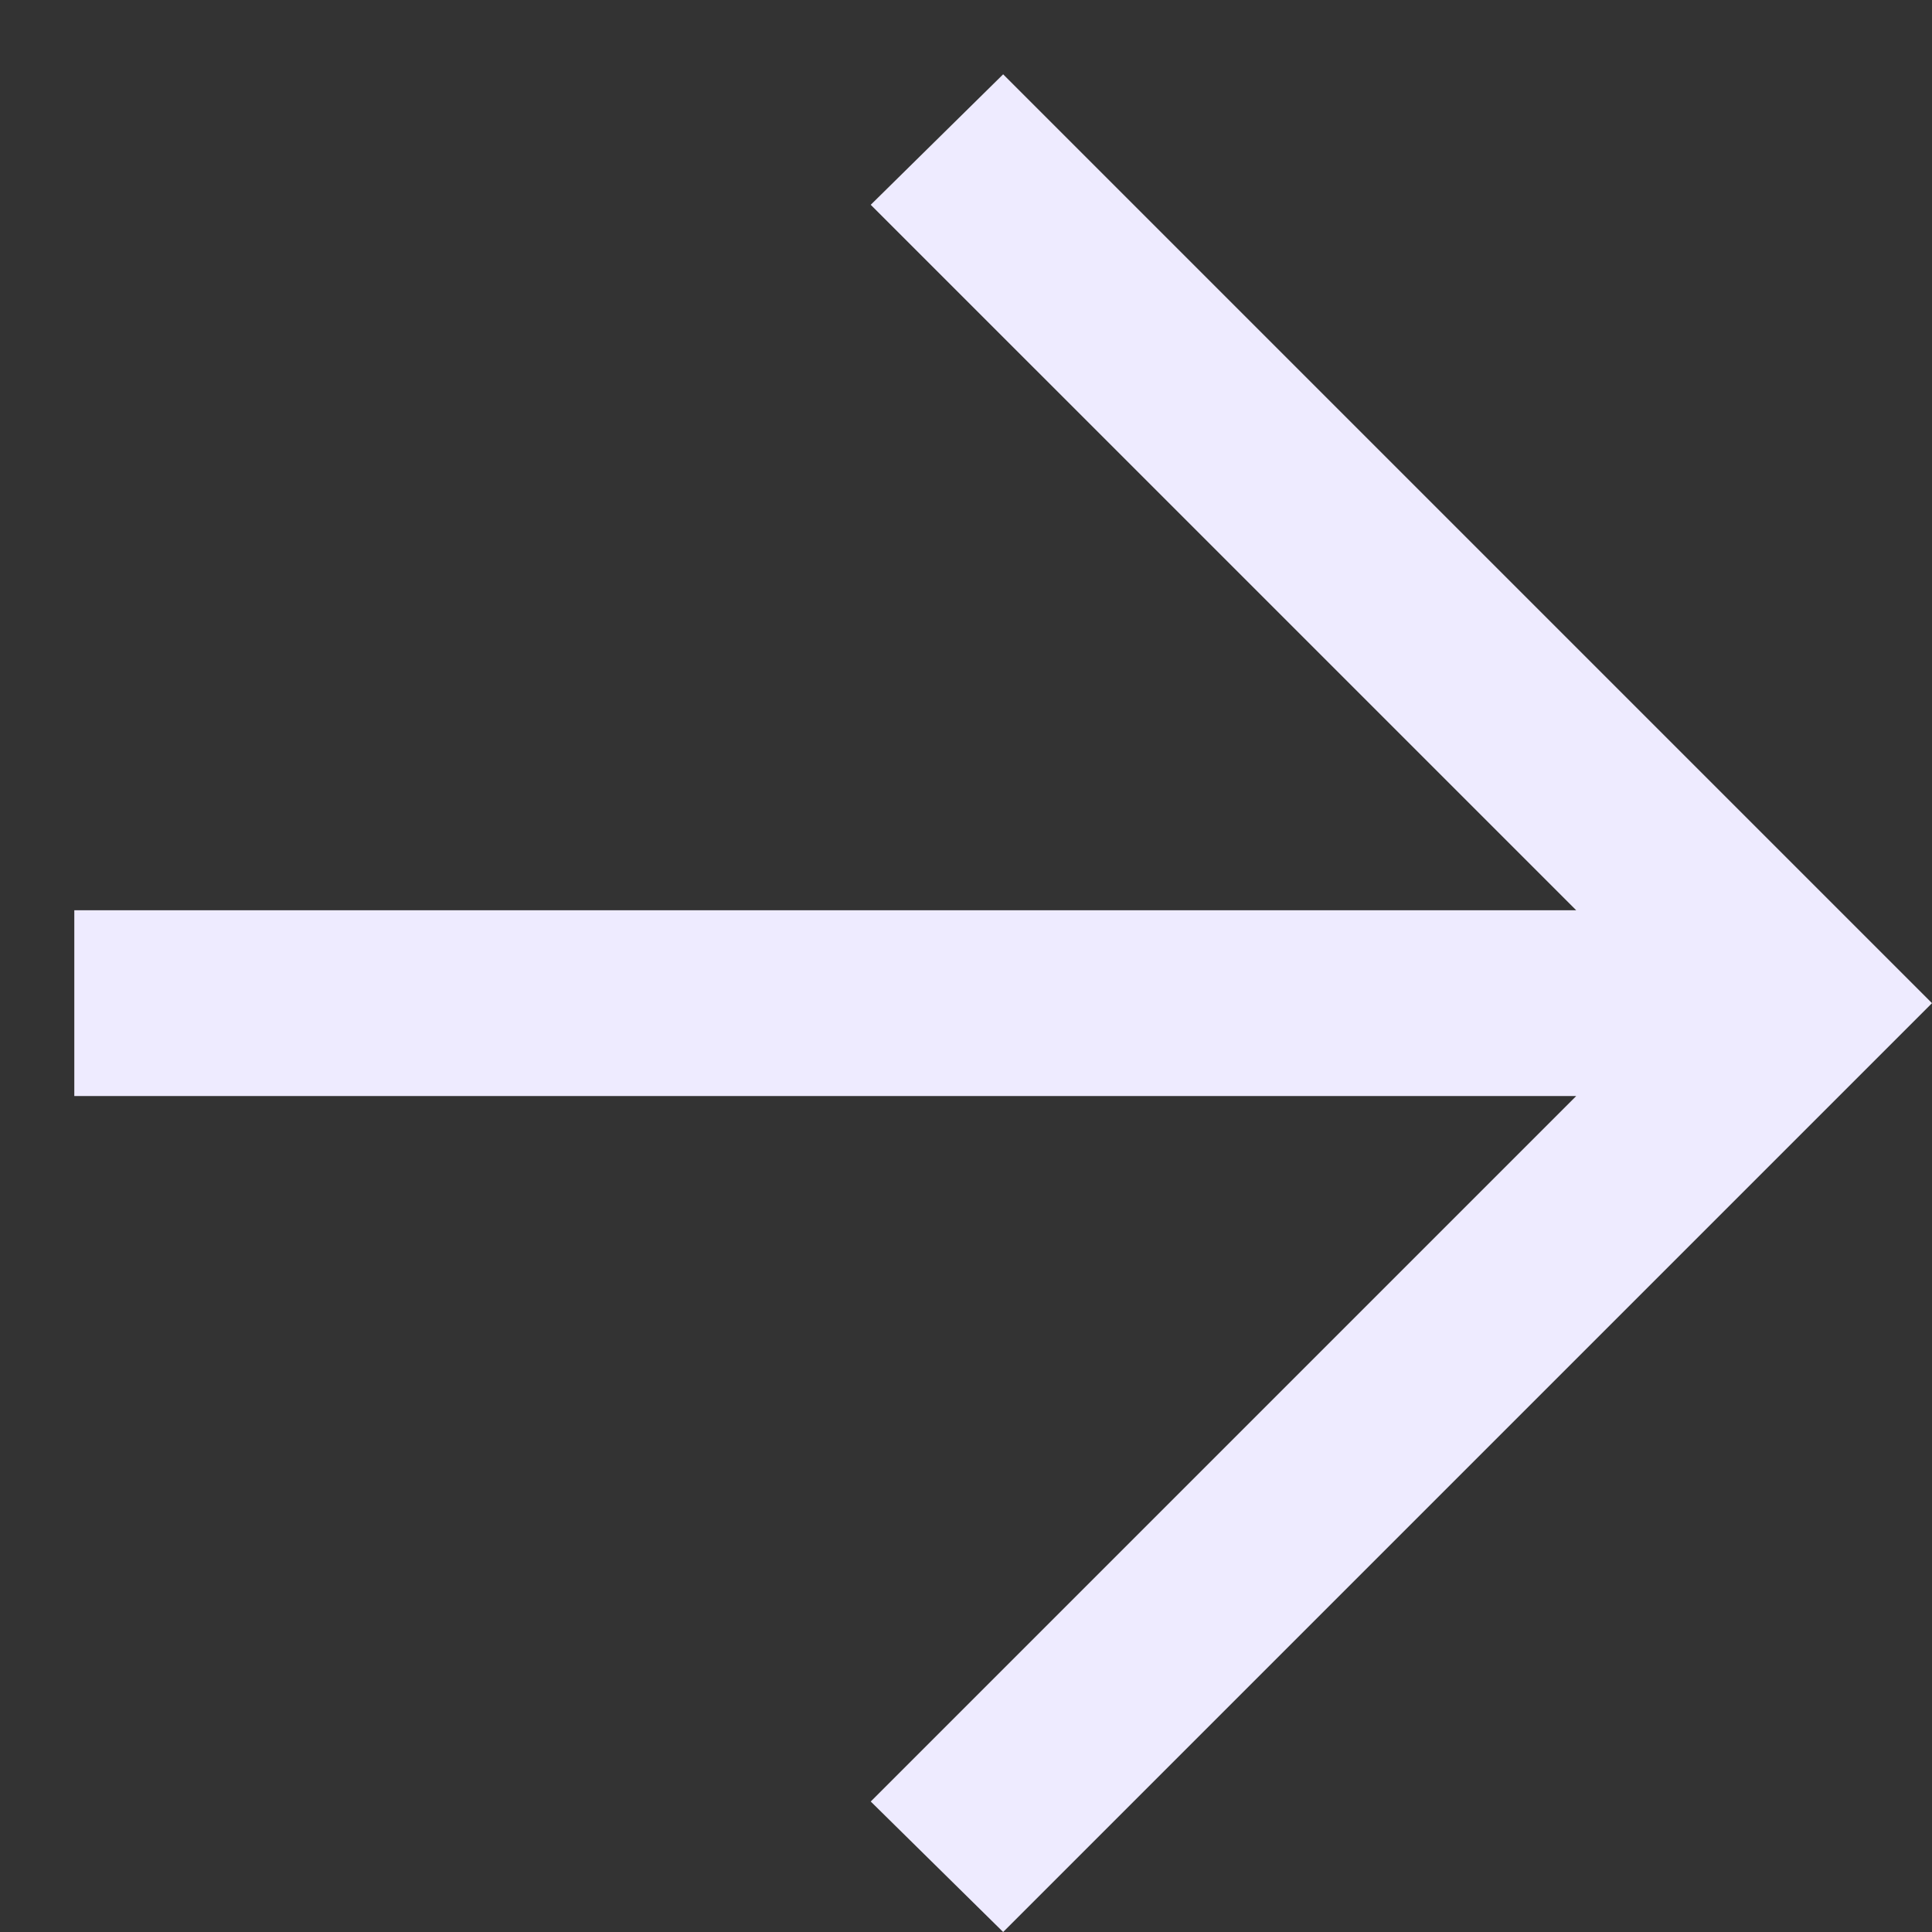 <svg width="13" height="13" viewBox="0 0 13 13" fill="none" xmlns="http://www.w3.org/2000/svg">
<rect x="0" y="0" width="13" height="13" fill="#333333" stroke="none"/>
<path d="M10.606 6.125L5.859 1.378L6.75 0.5L13 6.75L6.75 13L5.859 12.122L10.606 7.375L0.5 7.375L0.5 6.125L10.606 6.125Z" fill="#EEEBFF"/>
</svg>
